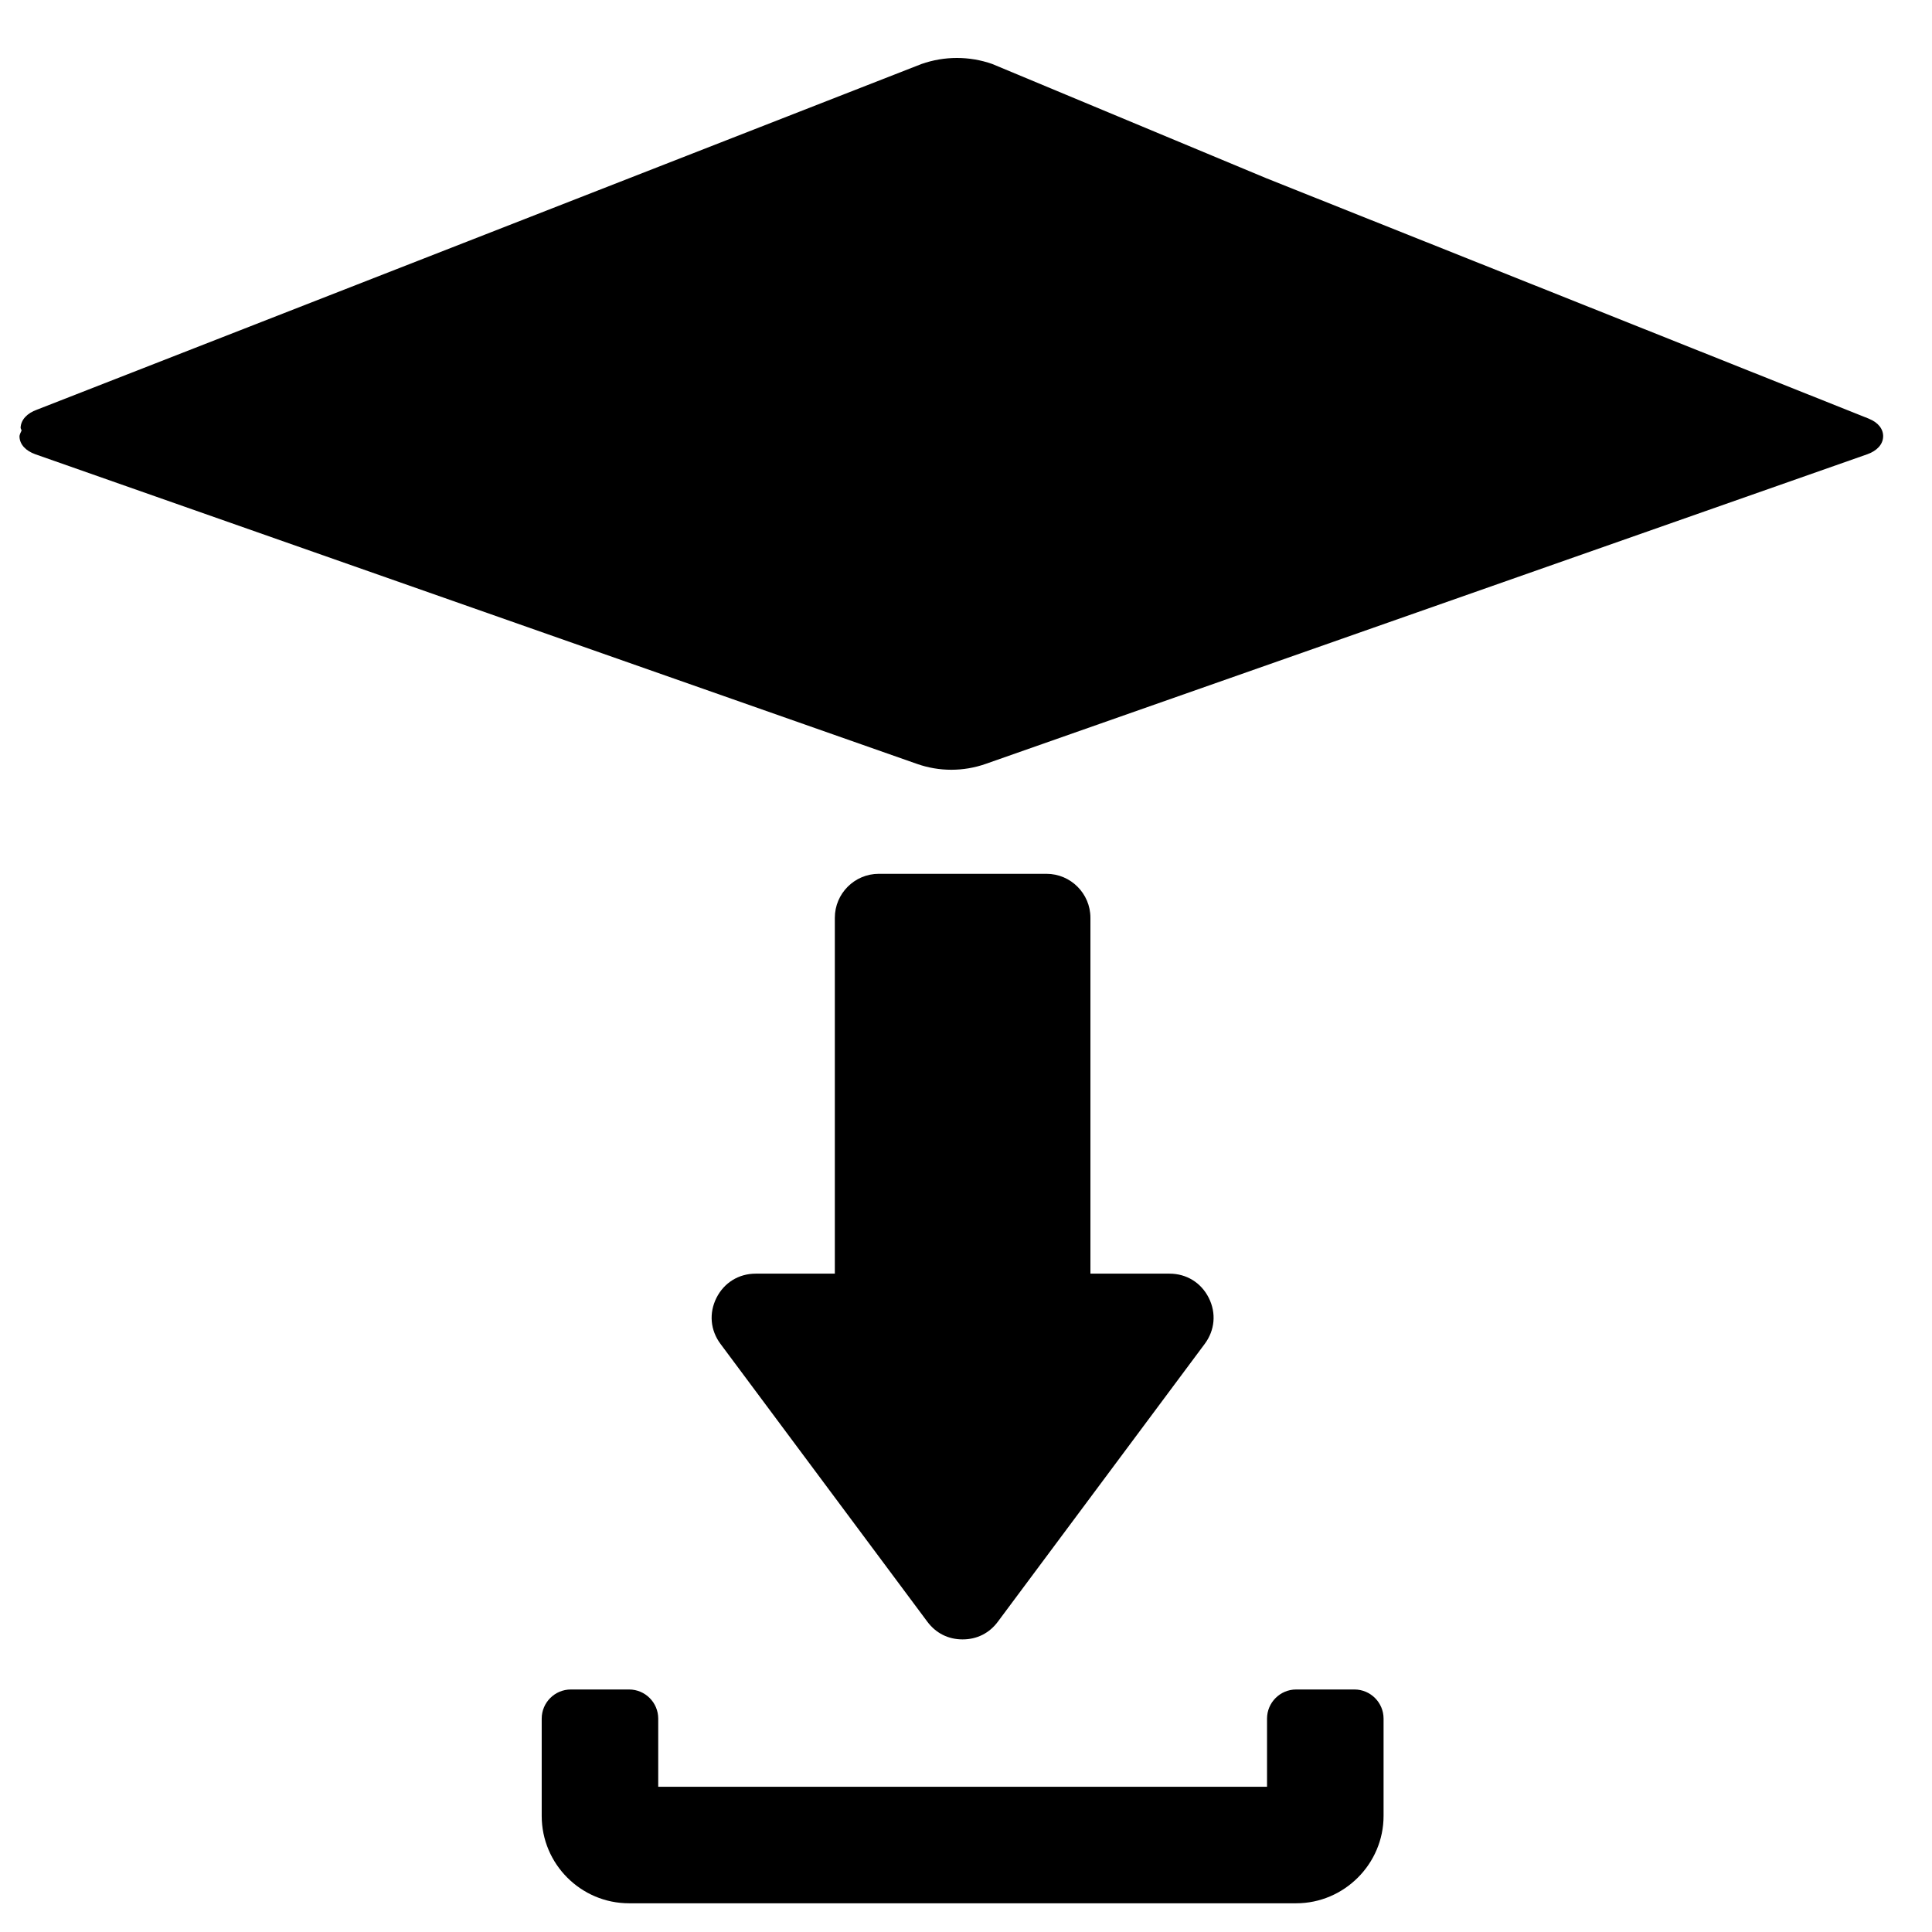 <?xml version="1.0" encoding="UTF-8"?>
<!-- Uploaded to: SVG Repo, www.svgrepo.com, Generator: SVG Repo Mixer Tools -->
<svg fill="#000000" width="800px" height="800px" version="1.1" viewBox="144 144 512 512" xmlns="http://www.w3.org/2000/svg">
 <path d="m639.3 254.97-159.7-63.73-72.633-30.281c-6.066-2.133-12.684-2.133-18.758 0l-234.4 91.605c-2.644 0.938-4.246 2.68-4.348 4.754-0.012 0.277 0.219 0.504 0.258 0.777-0.23 0.551-0.582 1.078-0.551 1.684 0.094 2.016 1.645 3.707 4.219 4.613l233.62 82.047c5.894 2.074 12.316 2.074 18.215 0l233.61-82.047c2.574-0.91 4.125-2.594 4.219-4.613s-1.277-3.812-3.762-4.805zm-128.64 344.48v25.781c0 12.73-10.441 23.16-23.16 23.16h-176.79c-12.762 0-23.152-10.391-23.152-23.16v-25.781c0-4.254 3.465-7.719 7.719-7.719h15.441c4.254 0 7.719 3.465 7.719 7.719v18.055h161.34v-18.055c0-4.254 3.465-7.719 7.719-7.719h15.445c4.254 0 7.719 3.465 7.719 7.719zm-166.37-117.92h20.949v-94.312c0-6.418 5.231-11.648 11.648-11.648h44.438c6.418 0 11.648 5.234 11.648 11.648v94.312h20.949c4.516 0 8.383 2.387 10.414 6.418 2.027 4.039 1.625 8.566-1.07 12.195l-54.824 73.625c-2.269 3.051-5.543 4.691-9.344 4.691-3.801 0-7.07-1.641-9.344-4.691l-54.82-73.625c-2.695-3.629-3.09-8.152-1.066-12.195 2.027-4.027 5.898-6.418 10.414-6.418z"/>
</svg>